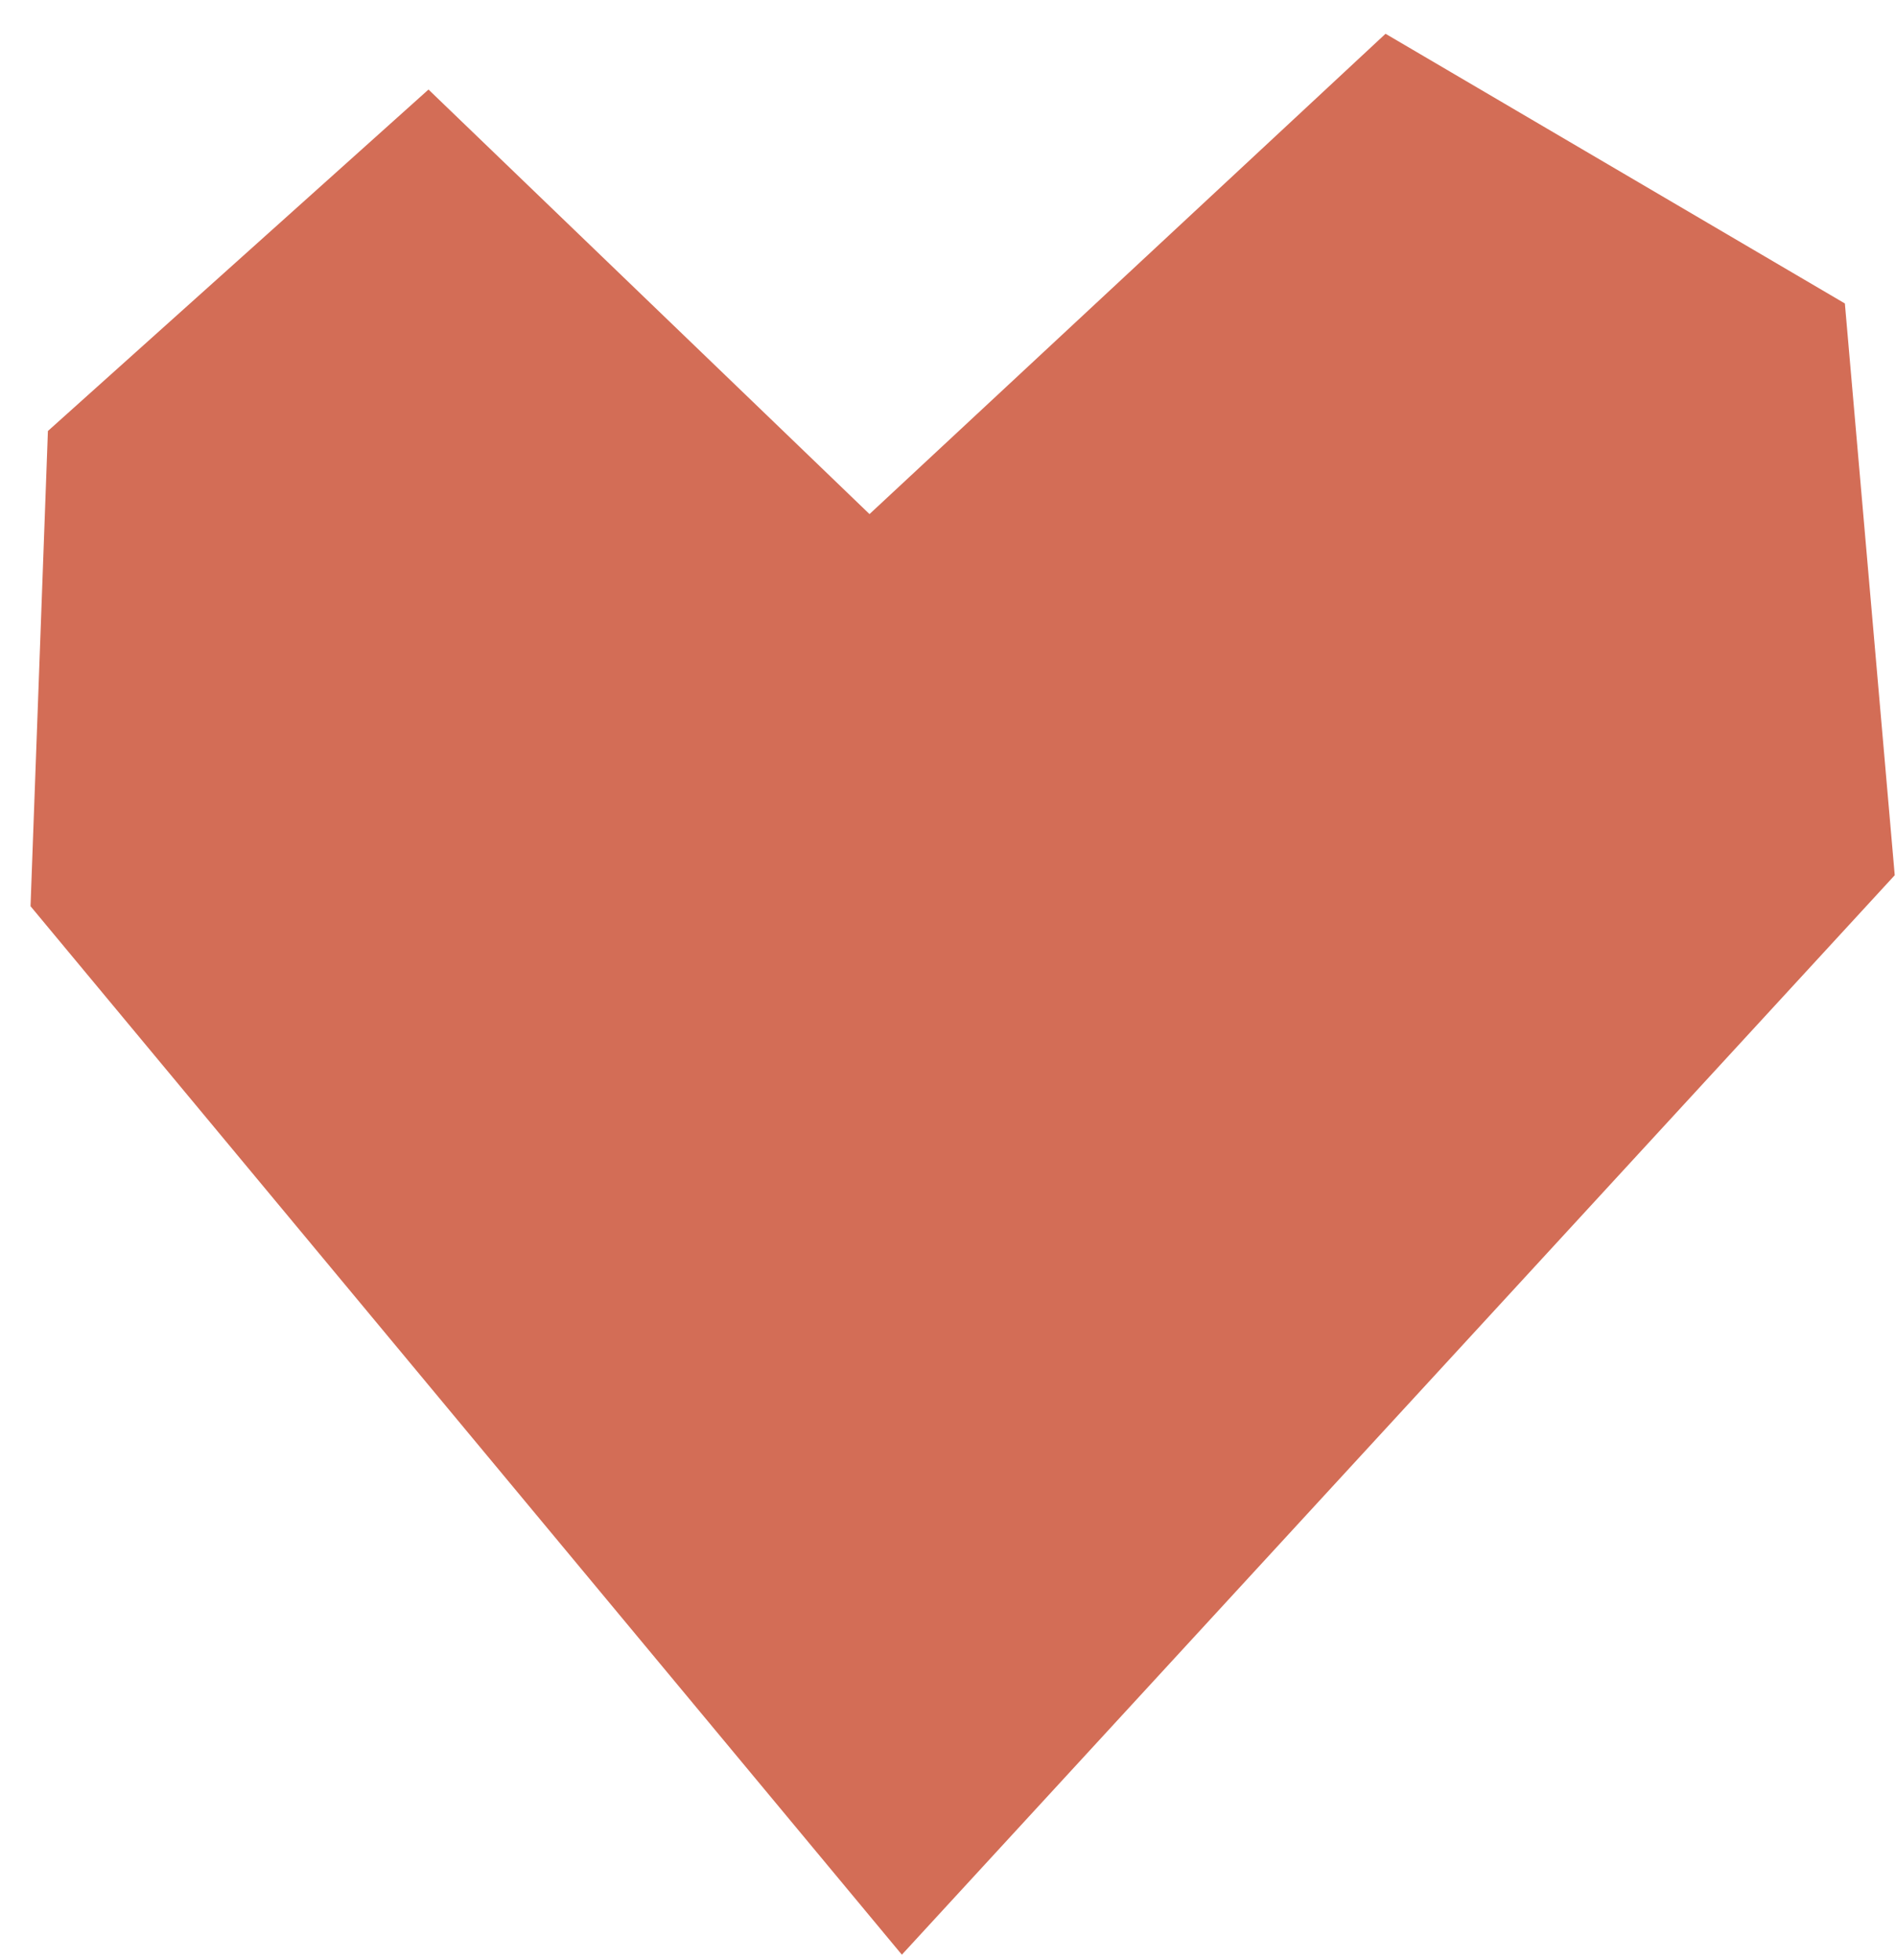 <svg width="30" height="31" viewBox="0 0 30 31" fill="none" xmlns="http://www.w3.org/2000/svg">
<path d="M21.923 0.534L13.758 8.13L6.78 1.416L0.758 6.816L0.483 14.331L14.27 30.912L29.98 13.841L29.191 4.799L21.923 0.534Z" fill="#D36D56"/>
</svg>

